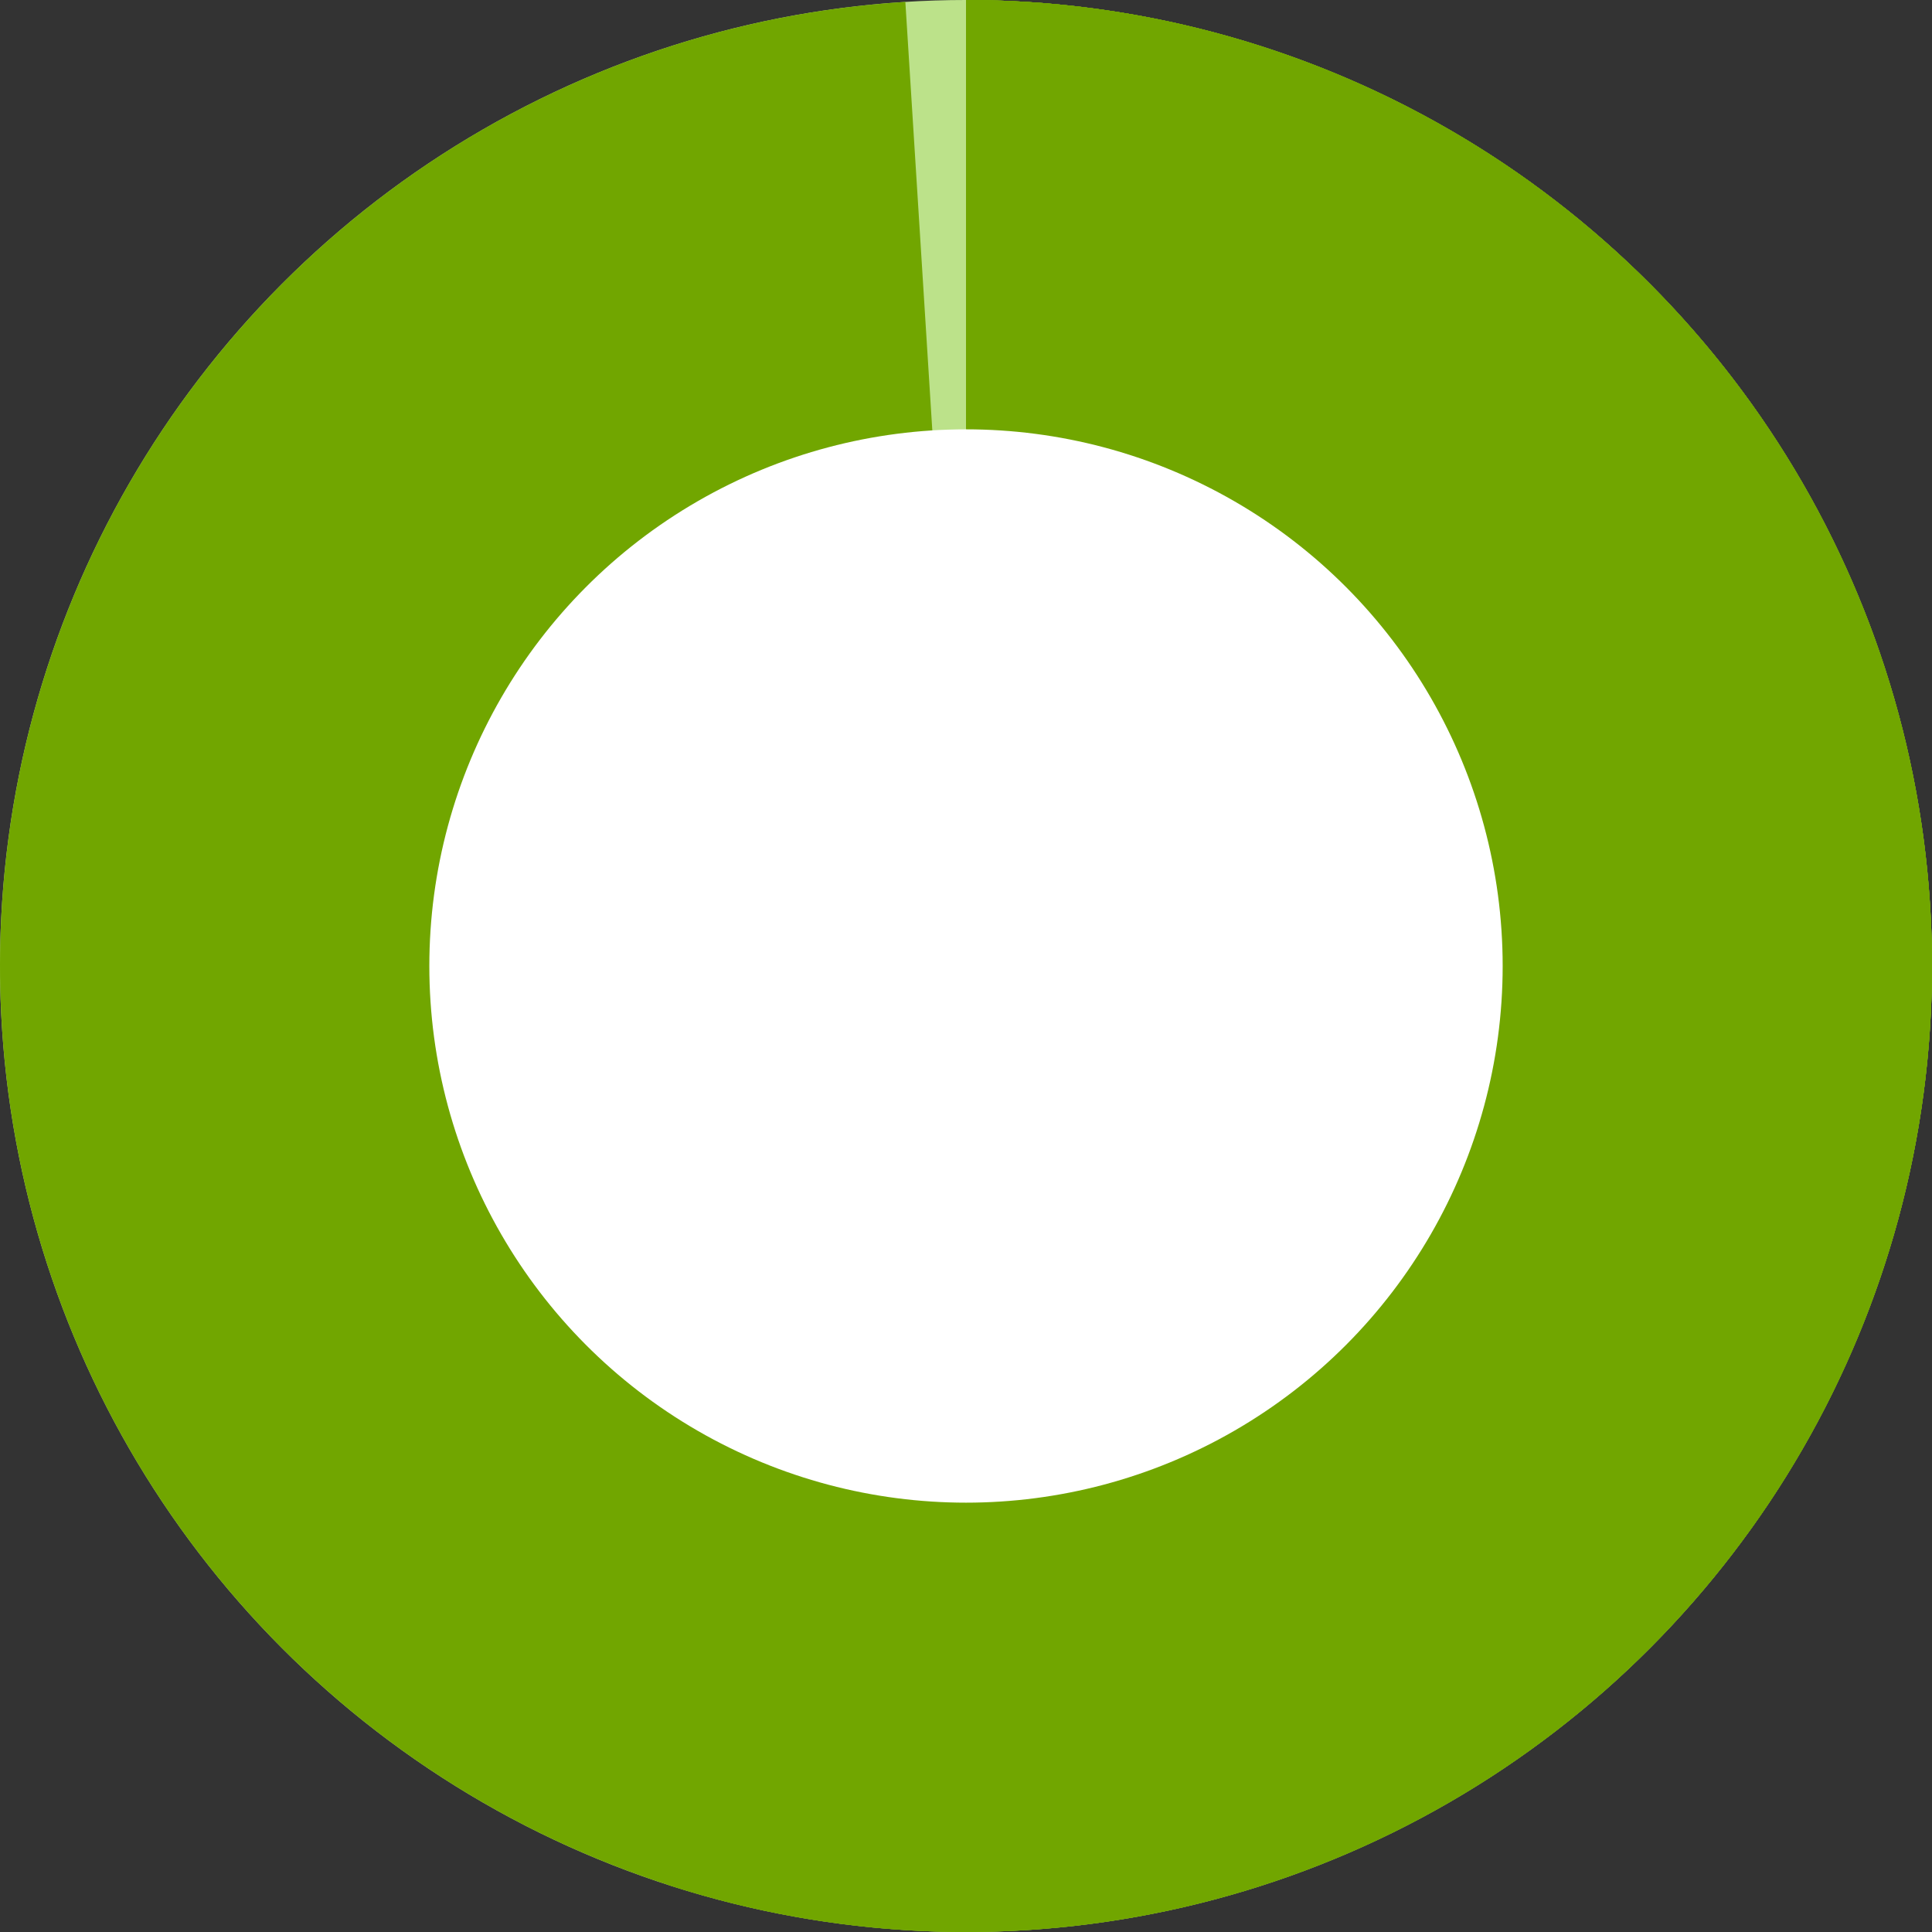 <?xml version="1.0" encoding="UTF-8"?> <svg xmlns="http://www.w3.org/2000/svg" width="90" height="90" viewBox="0 0 90 90" fill="none"><rect x="0" y="0" width="90" height="90" fill="#333333" stroke="none"/> <circle cx="45" cy="45" r="45" fill="#BCE28A"></circle> <path d="M45 0C54.503 1.13323e-07 63.762 3.008 71.45 8.594L45 45L45 0Z" fill="#71A600"></path> <path d="M45 0C53.299 9.89646e-08 61.436 2.295 68.512 6.631C75.588 10.967 81.328 17.176 85.095 24.57C88.863 31.965 90.512 40.257 89.861 48.531C89.21 56.804 86.284 64.736 81.406 71.45L45 45L45 0Z" fill="#71A600"></path> <path d="M45 0C51.505 7.75694e-08 57.932 1.41 63.84 4.134C69.747 6.857 74.994 10.829 79.218 15.775C83.443 20.721 86.545 26.525 88.311 32.785C90.076 39.046 90.464 45.615 89.446 52.039C88.428 58.464 86.03 64.592 82.416 70.001C78.802 75.409 74.059 79.97 68.512 83.369C62.966 86.768 56.749 88.924 50.289 89.688C43.83 90.453 37.281 89.808 31.094 87.798L45 45L45 0Z" fill="#71A600"></path> <path d="M45 0C56.812 1.40861e-07 68.151 4.645 76.569 12.931C84.987 21.218 89.809 32.482 89.994 44.293C90.18 56.104 85.714 67.514 77.561 76.061C69.407 84.608 58.22 89.607 46.413 89.978C34.607 90.349 23.128 86.063 14.454 78.044C5.78 70.026 0.606 58.919 0.05 47.12C-0.506 35.321 3.599 23.776 11.48 14.977C19.361 6.178 30.385 0.83 42.175 0.089L45 45L45 0Z" fill="#71A600"></path> <circle cx="45" cy="45" r="25" fill="white"></circle> </svg> 